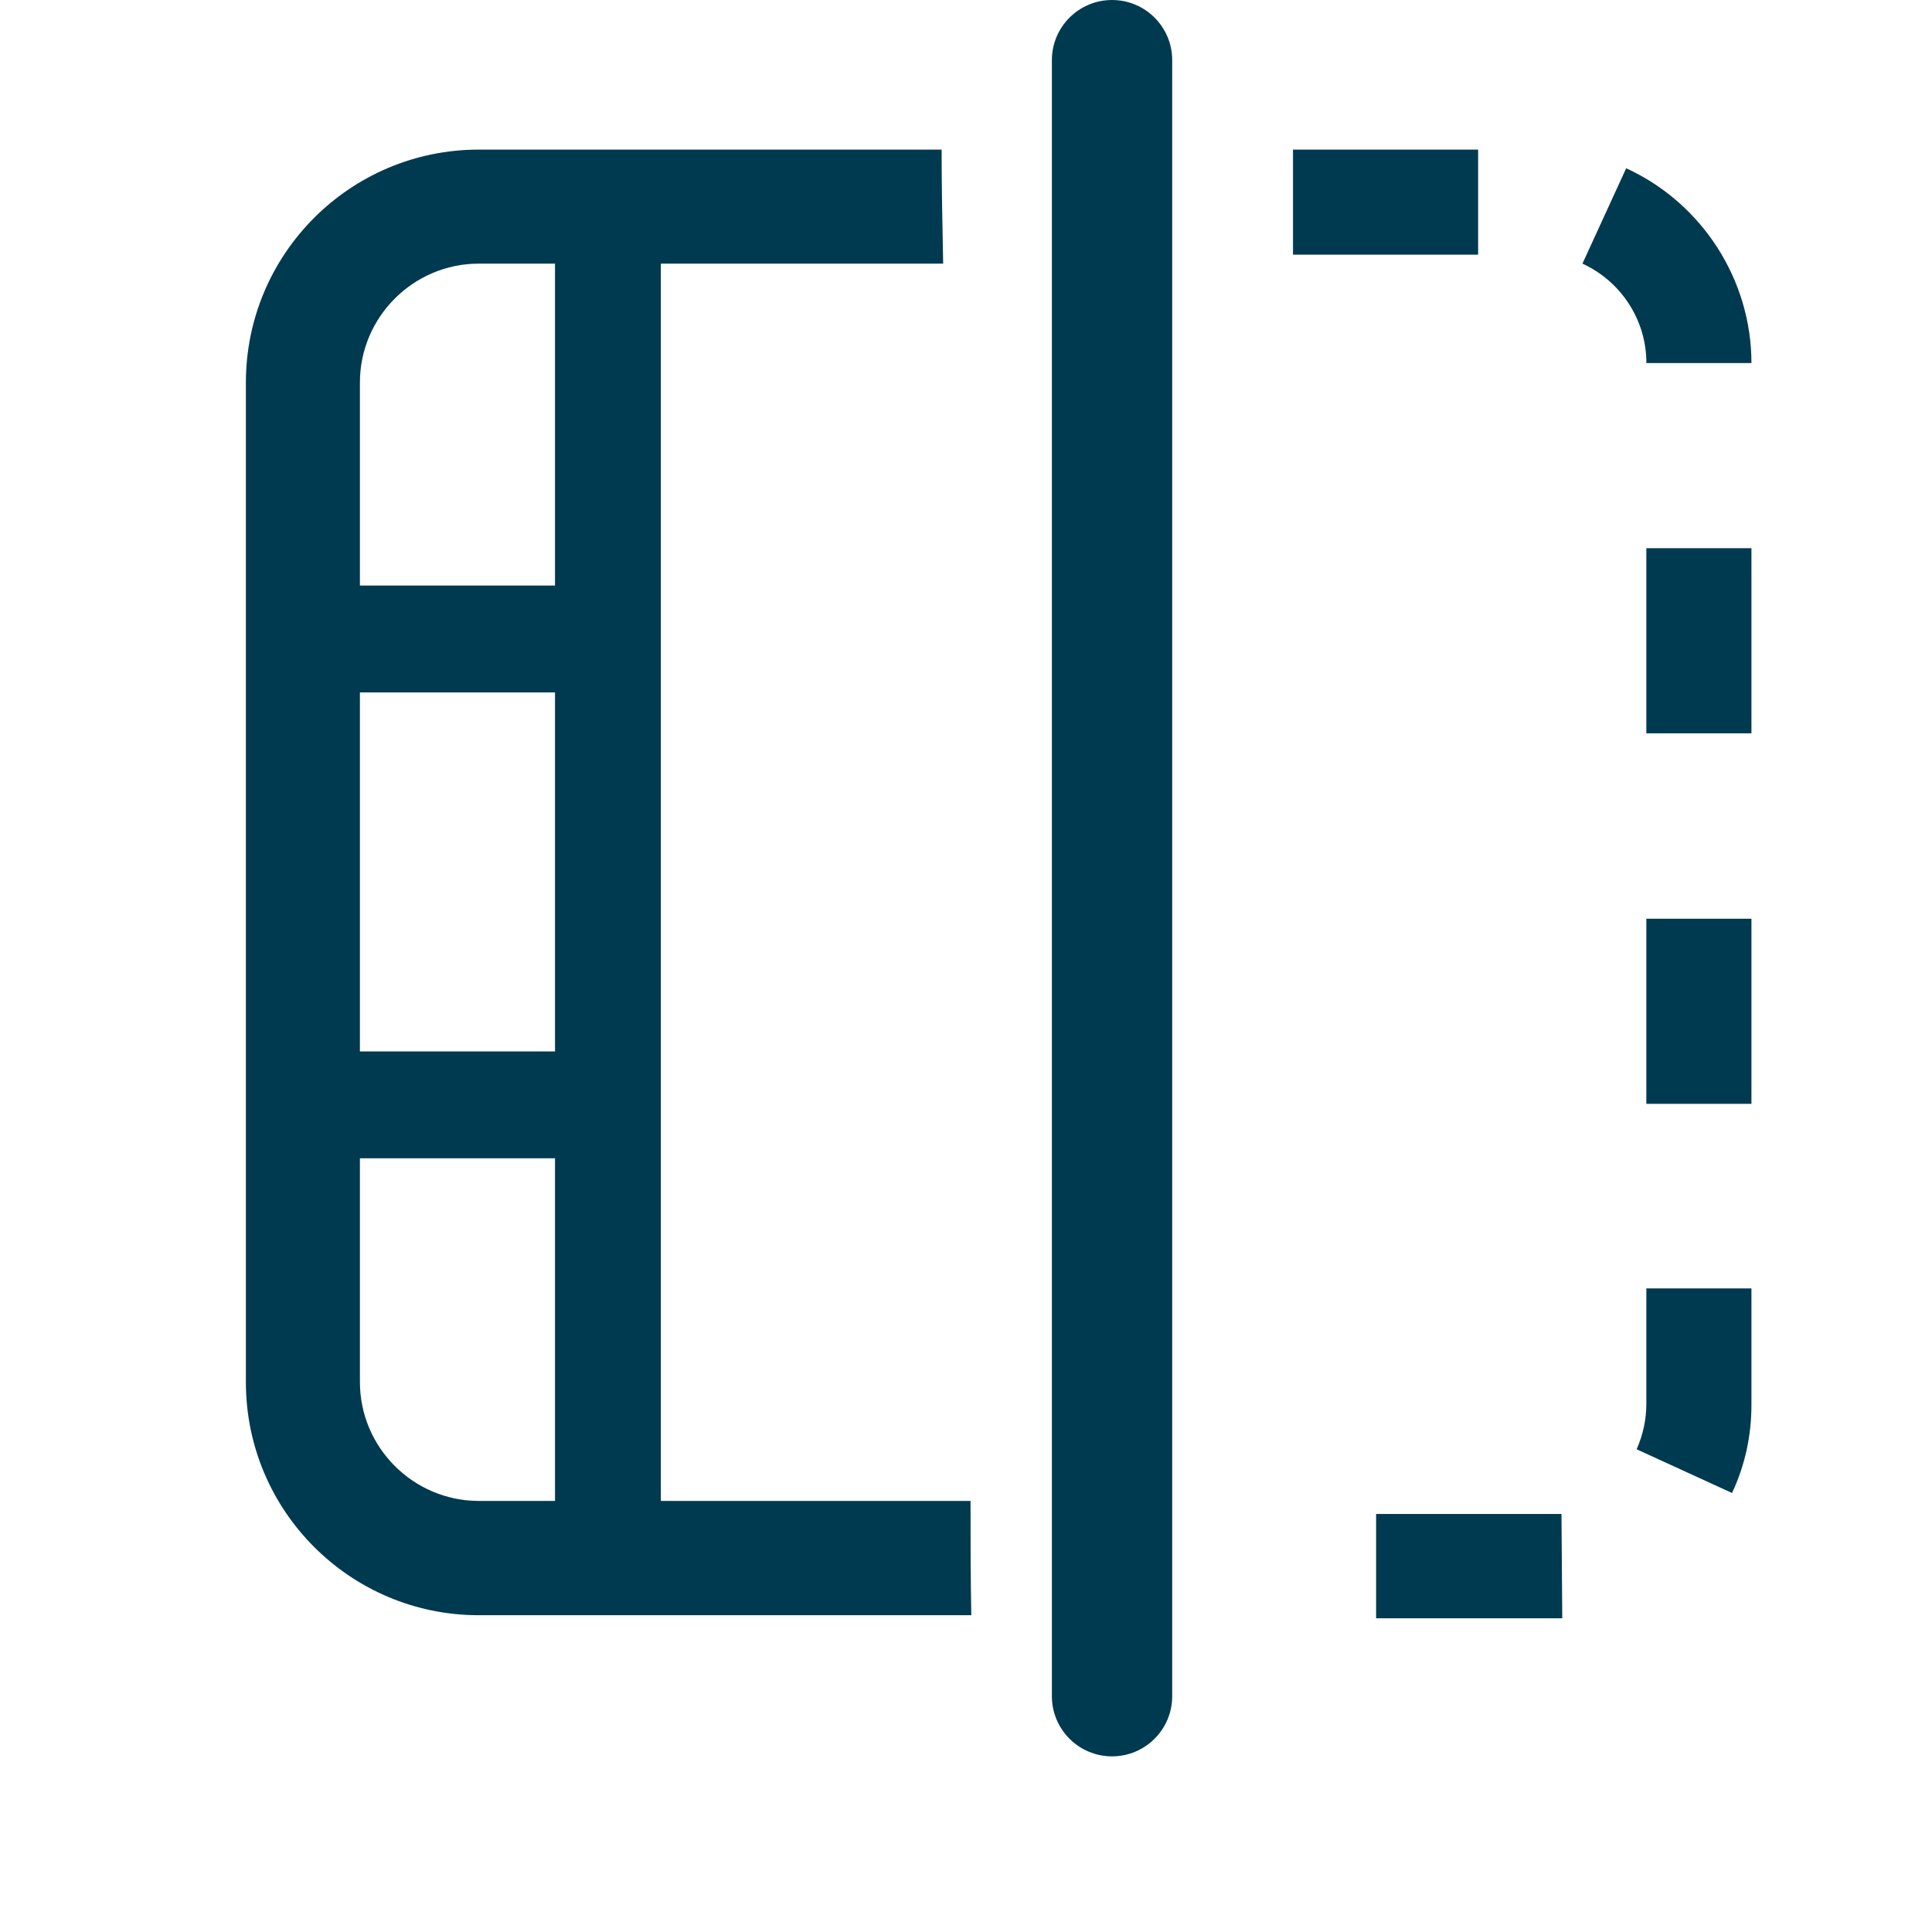 <svg width="55" height="55" viewBox="0 0 55 55" fill="none" xmlns="http://www.w3.org/2000/svg">
<path fill-rule="evenodd" clip-rule="evenodd" d="M31.658 0C32.603 0 33.37 0.767 33.37 1.712V48.288C33.37 49.233 32.603 50 31.658 50C30.712 50 29.945 49.233 29.945 48.288L29.945 1.712C29.945 0.767 30.712 0 31.658 0Z" fill="#003A50"/>
<path d="M27.629 42.728H13.631C11.768 42.728 10.246 41.207 10.246 39.343V10.89C10.246 9.026 11.768 7.505 13.631 7.505H26.85C26.828 6.42 26.806 5.343 26.806 4.259H13.631C9.97 4.259 7 7.228 7 10.89V39.35C7 43.012 9.97 45.982 13.631 45.982H27.651C27.629 44.897 27.629 43.82 27.629 42.735V42.728Z" fill="#003A50"/>
<path d="M18.813 5.612H15.8V43.601H18.813V5.612Z" fill="#003A50"/>
<path d="M16.972 16.669H10.014V19.712H16.965V16.669H16.972Z" fill="#003A50"/>
<path d="M16.972 29.932H10.014V32.974H16.965V29.932H16.972Z" fill="#003A50"/>
<path d="M42.079 4.259H36.809V7.25H42.079V4.259Z" fill="#003A50"/>
<path d="M39.175 43.099V46.069H44.474L44.452 43.099H39.182H39.175Z" fill="#003A50"/>
<path d="M49.86 15.606H46.868V20.876H49.86V15.606Z" fill="#003A50"/>
<path d="M49.86 26.154H46.868V31.424H49.86V26.154Z" fill="#003A50"/>
<path d="M46.868 39.969C46.868 40.406 46.774 40.843 46.592 41.258L49.307 42.502C49.678 41.716 49.86 40.865 49.86 39.991V36.679H46.868V39.969Z" fill="#003A50"/>
<path d="M49.86 10.336C49.86 7.963 48.455 5.78 46.294 4.79L45.049 7.505C46.155 8.014 46.869 9.114 46.869 10.336H49.86Z" fill="#003A50"/>
</svg>
